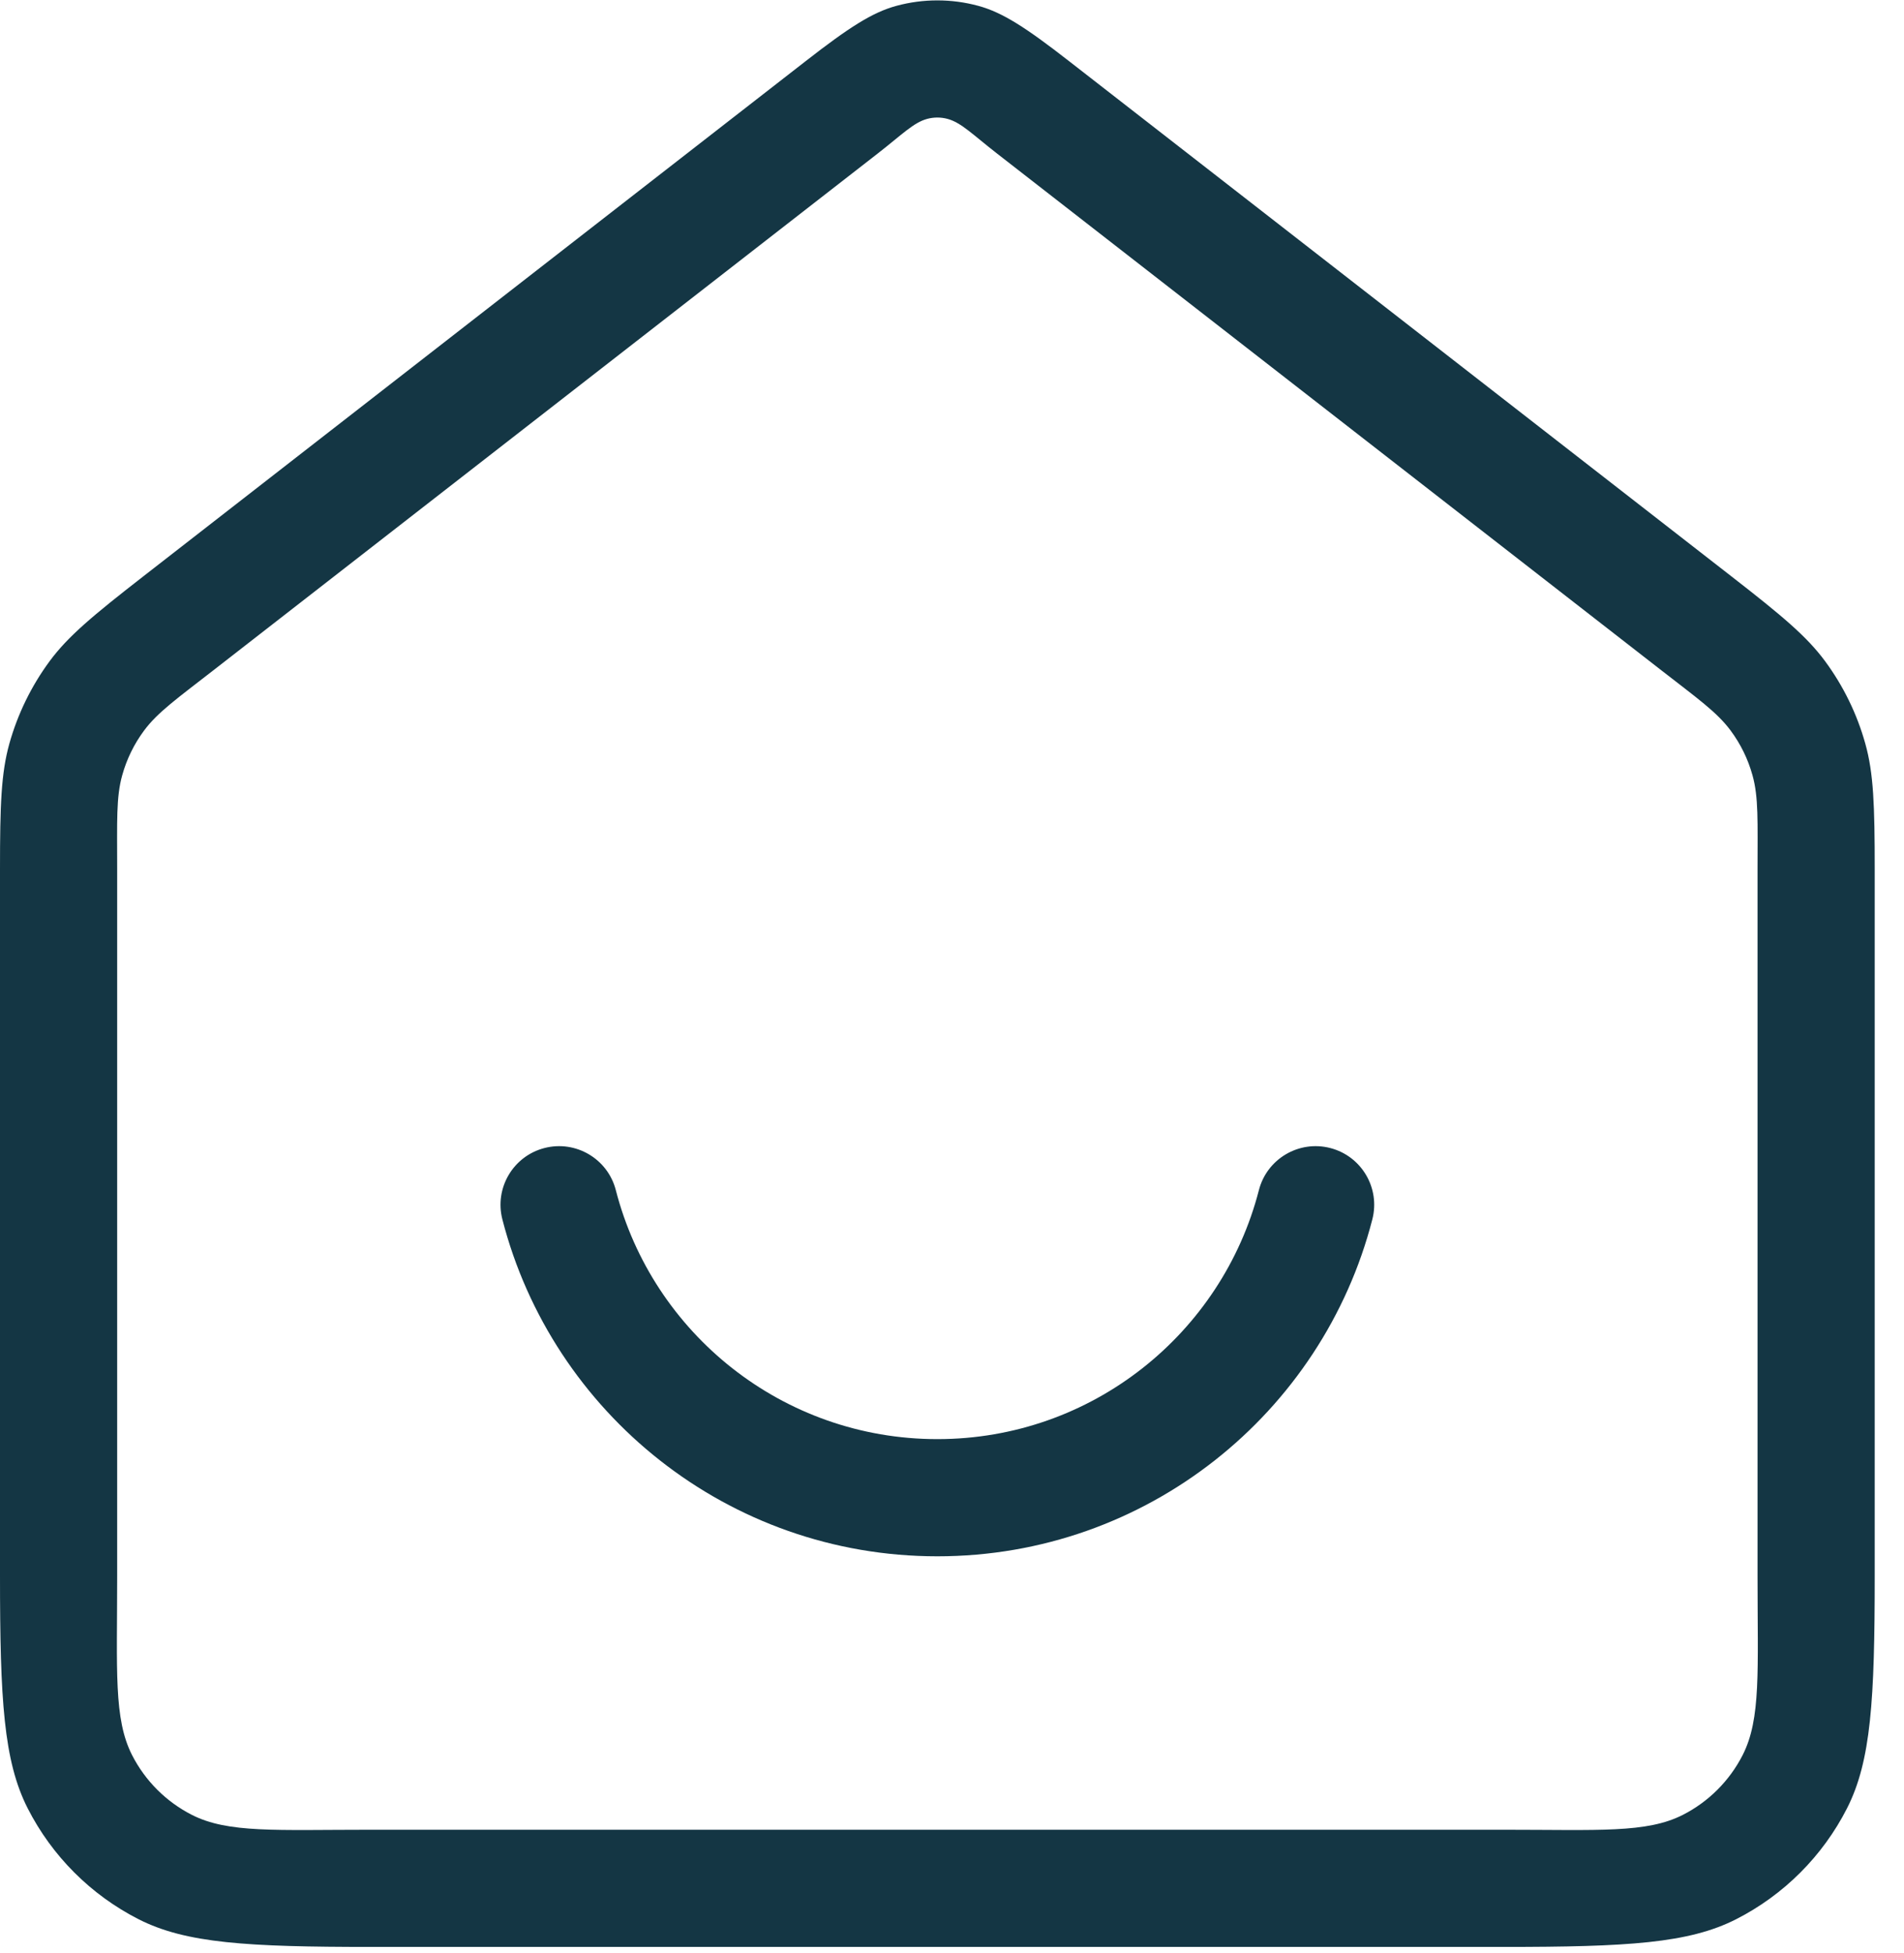 <svg width="39" height="40" viewBox="0 0 39 40" fill="none" xmlns="http://www.w3.org/2000/svg">
<path fill-rule="evenodd" clip-rule="evenodd" d="M16.499 1.255C17.394 0.558 17.869 0.253 18.364 0.119C18.911 -0.029 19.489 -0.029 20.036 0.119C20.531 0.253 21.006 0.558 21.901 1.255L35.466 11.805C36.504 12.612 37.007 13.033 37.381 13.538C37.757 14.047 38.037 14.62 38.207 15.229C38.377 15.834 38.4 16.49 38.4 17.804V32.274C38.4 34.808 38.326 36.067 37.833 37.035C37.335 38.013 36.539 38.809 35.561 39.307C34.593 39.8 33.334 39.874 30.8 39.874H7.6C5.066 39.874 3.807 39.8 2.839 39.307C1.861 38.809 1.065 38.013 0.567 37.035C0.074 36.067 0 34.808 0 32.274V17.804C0 16.49 0.023 15.834 0.192 15.229C0.363 14.62 0.643 14.047 1.019 13.538C1.393 13.033 1.896 12.612 2.934 11.805L16.499 1.255ZM17.972 3.149L4.408 13.699C3.632 14.303 3.228 14.587 2.949 14.965C2.746 15.239 2.595 15.548 2.504 15.876C2.377 16.328 2.4 16.821 2.4 17.804V32.274C2.4 34.221 2.326 35.201 2.705 35.945C2.974 36.472 3.402 36.9 3.929 37.169C4.673 37.548 5.653 37.474 7.6 37.474H30.8C32.747 37.474 33.727 37.548 34.471 37.169C34.998 36.9 35.426 36.472 35.695 35.945C36.074 35.201 36 34.221 36 32.274V17.804C36 16.821 36.023 16.328 35.896 15.876C35.805 15.548 35.654 15.239 35.451 14.965C35.172 14.587 34.768 14.303 33.993 13.7L20.428 3.149C19.918 2.752 19.691 2.512 19.409 2.435C19.272 2.398 19.128 2.398 18.991 2.435C18.709 2.512 18.482 2.752 17.972 3.149ZM10.29 24.973C10.125 24.332 10.511 23.677 11.153 23.512C11.794 23.347 12.449 23.733 12.614 24.375C13.369 27.308 16.032 29.474 19.2 29.474C22.368 29.474 25.031 27.308 25.786 24.375C25.951 23.733 26.606 23.347 27.247 23.512C27.889 23.677 28.275 24.332 28.11 24.973C27.089 28.941 23.487 31.874 19.2 31.874C14.913 31.874 11.311 28.941 10.29 24.973Z" fill="#143644"/>
</svg>
